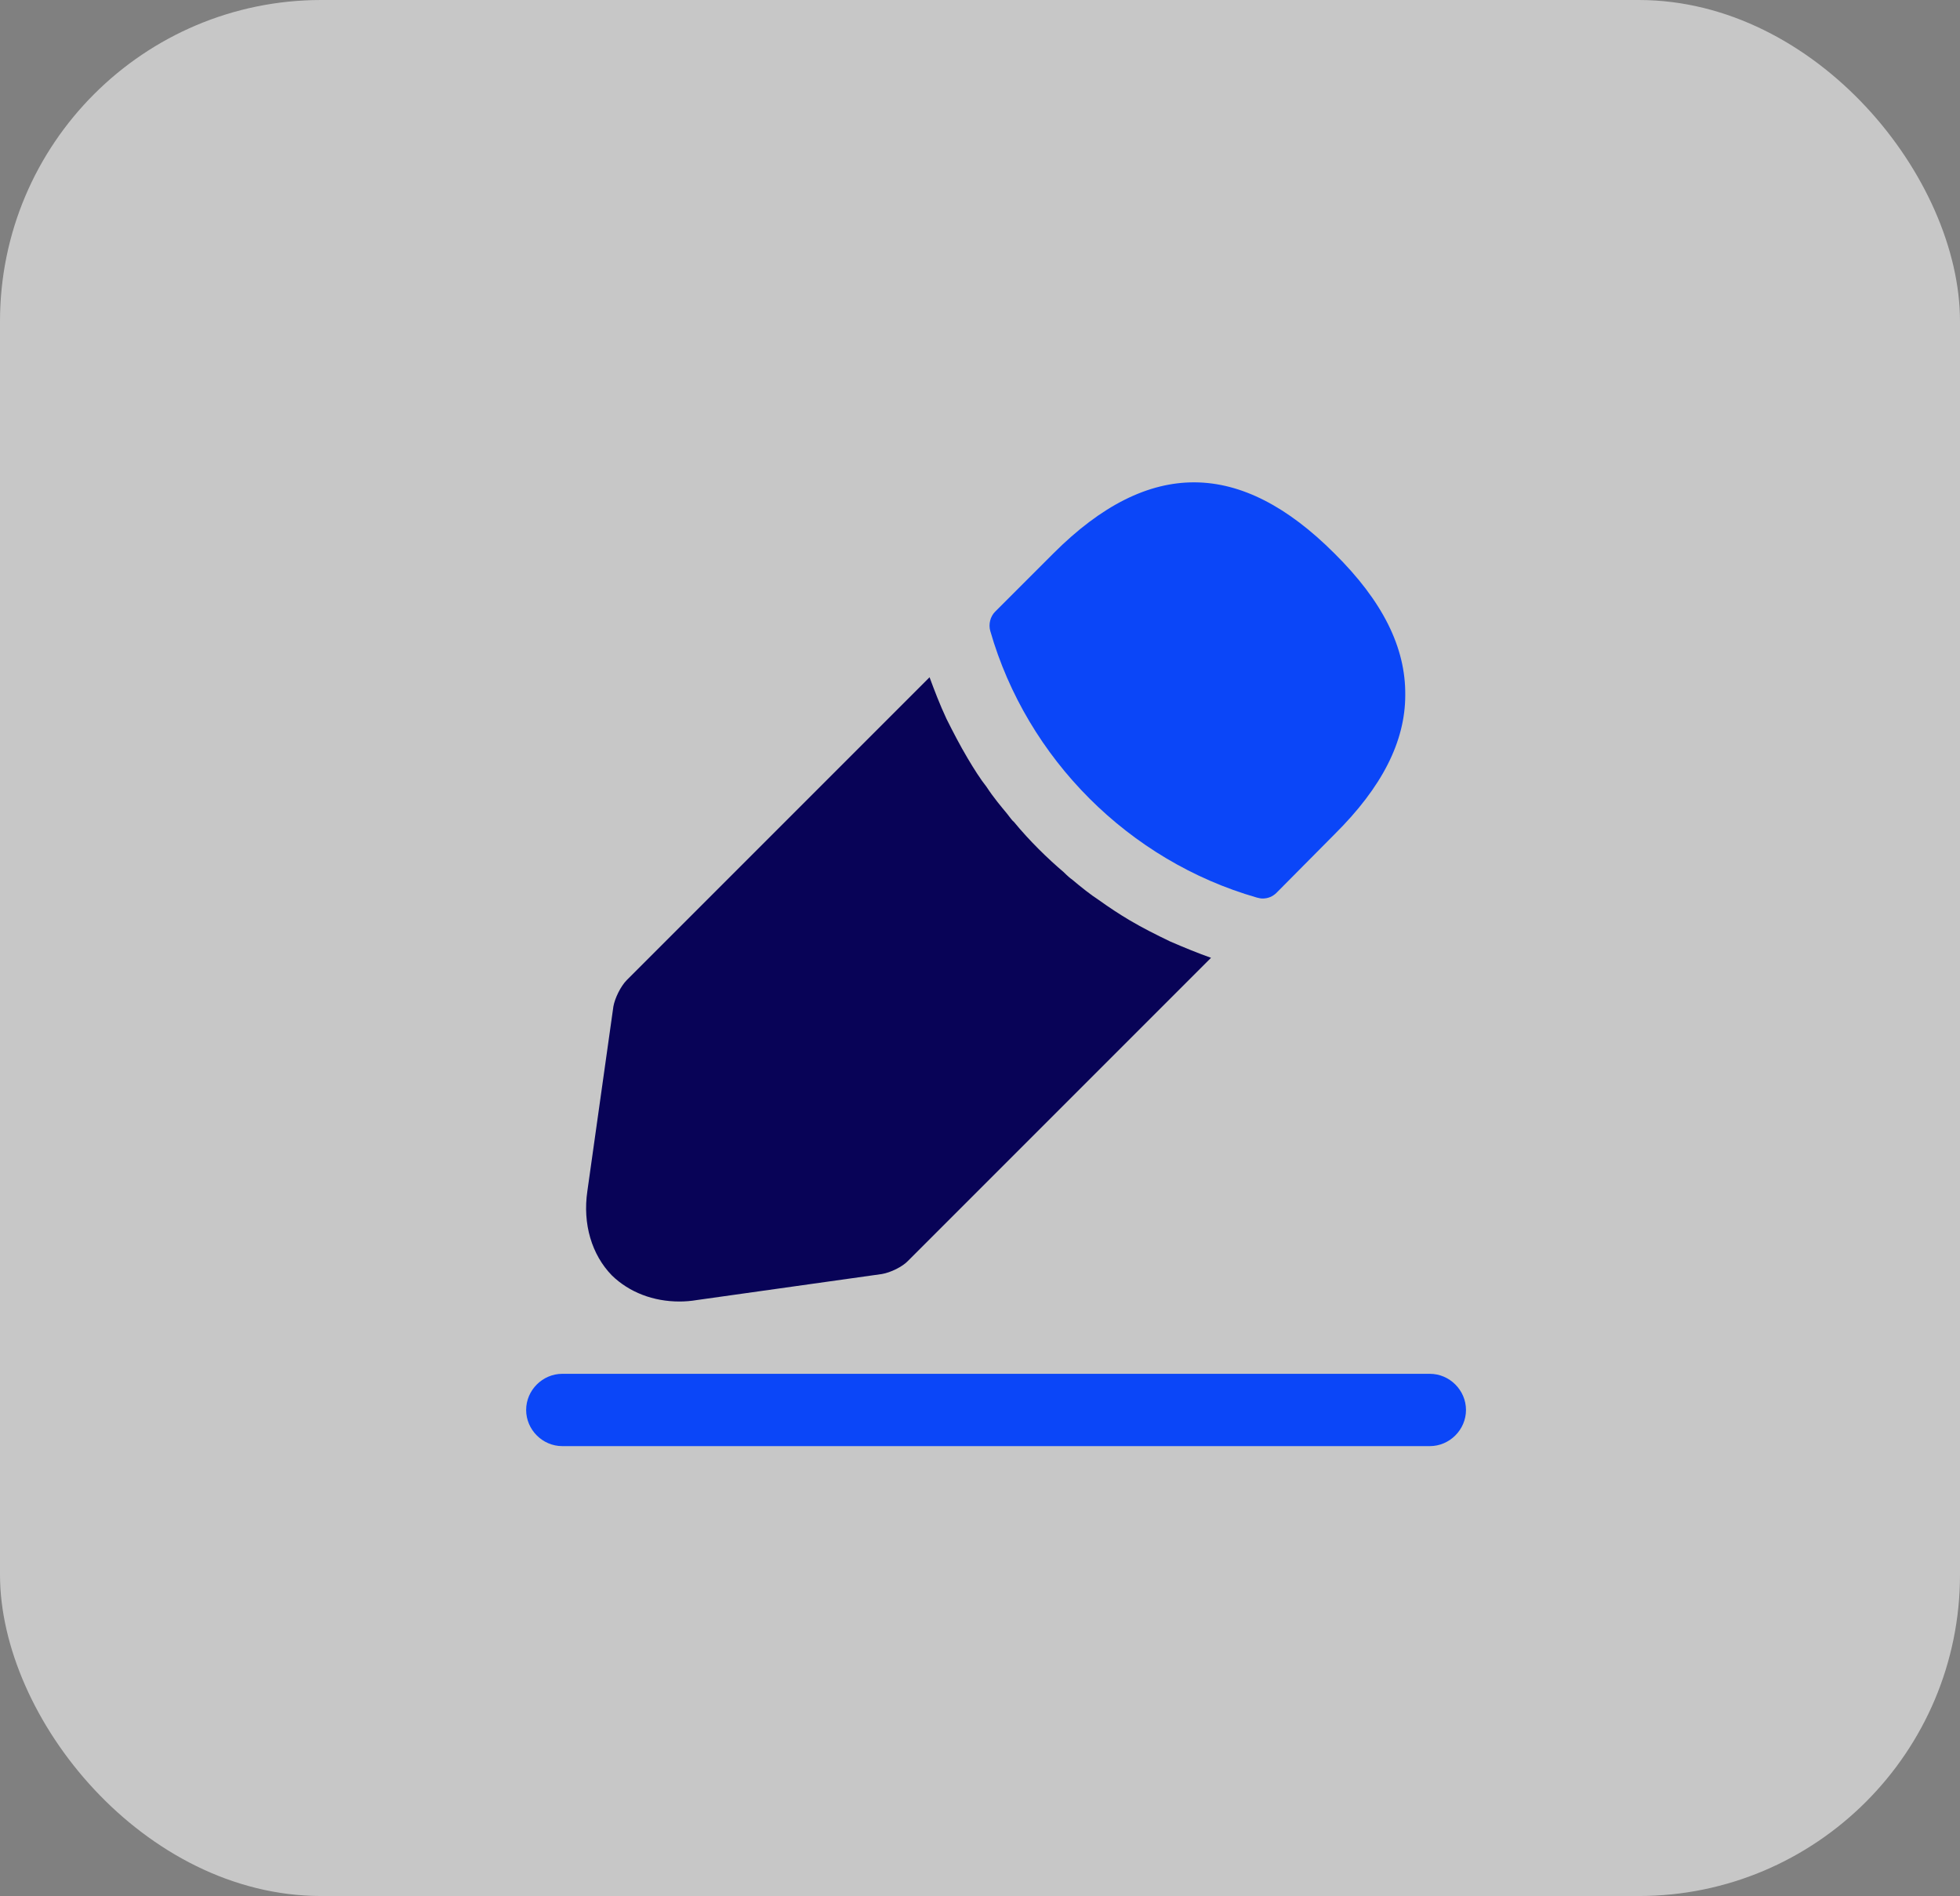 <svg width="61" height="59" viewBox="0 0 61 59" fill="none" xmlns="http://www.w3.org/2000/svg">
<rect x="0" y="0" width="61" height="59" fill="#808080" stroke="none"/>
<rect width="61" height="59" rx="10" fill="#F7F7F7" fill-opacity="0.6"/>
<path d="M44.5 45H17.5C16.885 45 16.375 44.49 16.375 43.875C16.375 43.26 16.885 42.75 17.5 42.75H44.5C45.115 42.75 45.625 43.26 45.625 43.875C45.625 44.49 45.115 45 44.5 45Z" fill="#0B46F8"/>
<path d="M41.53 17.22C38.62 14.31 35.77 14.235 32.785 17.22L30.97 19.035C30.82 19.185 30.76 19.425 30.82 19.635C31.96 23.61 35.14 26.79 39.115 27.93C39.175 27.945 39.235 27.96 39.295 27.96C39.46 27.96 39.61 27.9 39.73 27.78L41.53 25.965C43.015 24.495 43.735 23.07 43.735 21.63C43.75 20.145 43.03 18.705 41.53 17.22Z" fill="#0B46F8"/>
<path d="M36.415 29.295C35.98 29.085 35.56 28.875 35.155 28.635C34.825 28.44 34.51 28.23 34.195 28.005C33.94 27.84 33.64 27.6 33.355 27.36C33.325 27.345 33.22 27.255 33.1 27.135C32.605 26.715 32.05 26.175 31.555 25.575C31.51 25.545 31.435 25.44 31.33 25.305C31.18 25.125 30.925 24.825 30.7 24.48C30.52 24.255 30.31 23.925 30.115 23.595C29.875 23.19 29.665 22.785 29.455 22.365C29.245 21.915 29.08 21.48 28.93 21.075L19.51 30.495C19.315 30.69 19.135 31.065 19.09 31.32L18.28 37.065C18.13 38.085 18.415 39.045 19.045 39.69C19.585 40.215 20.335 40.5 21.145 40.5C21.325 40.5 21.505 40.485 21.685 40.455L27.445 39.645C27.715 39.6 28.09 39.42 28.27 39.225L37.69 29.805C37.27 29.655 36.865 29.49 36.415 29.295Z" fill="#080357"/>
</svg>
